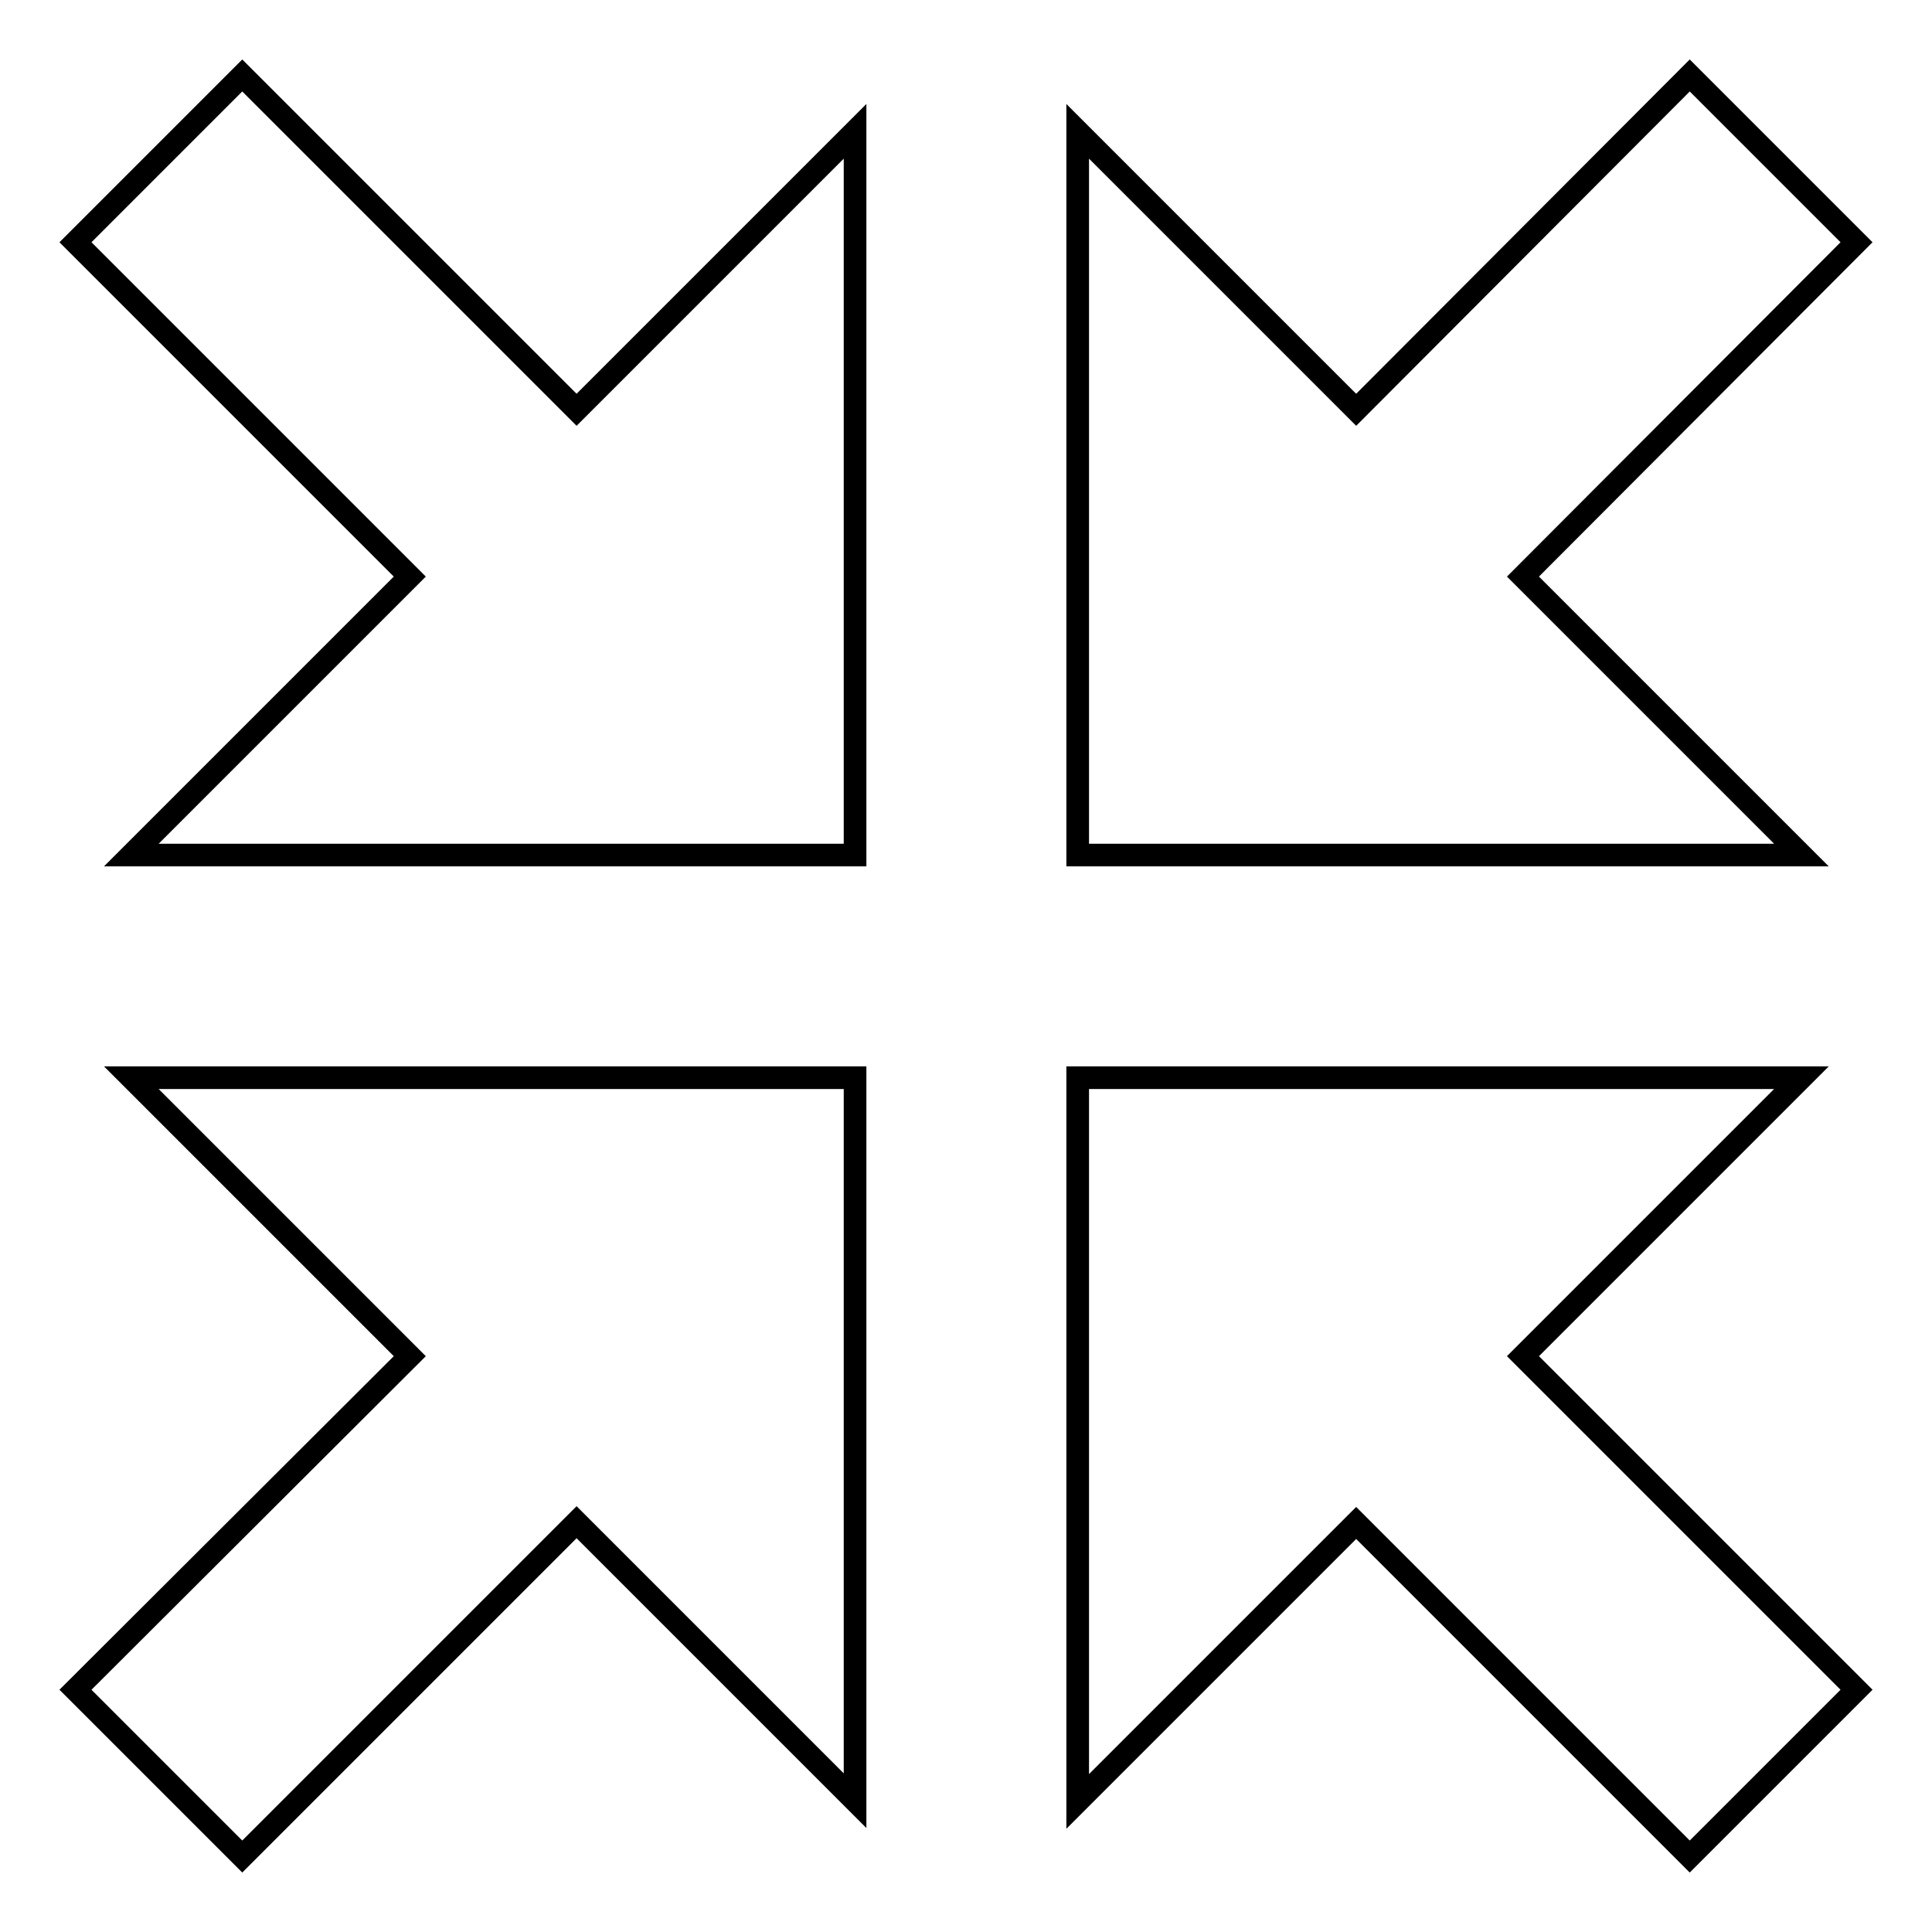 <?xml version="1.0" encoding="utf-8"?>
<!-- Svg Vector Icons : http://www.onlinewebfonts.com/icon -->
<!DOCTYPE svg PUBLIC "-//W3C//DTD SVG 1.1//EN" "http://www.w3.org/Graphics/SVG/1.1/DTD/svg11.dtd">
<svg version="1.1" xmlns="http://www.w3.org/2000/svg" xmlns:xlink="http://www.w3.org/1999/xlink" x="0px" y="0px" viewBox="0 0 256 256" enable-background="new 0 0 256 256" xml:space="preserve">
<g><g><path stroke-width="3" fill-opacity="0" stroke="#000000"  d="M142.8,113.3h95.9l-36.9-36.9L246,32.1L223.9,10l-44.2,44.3l-36.9-36.9V113.3z"/><path stroke-width="3" fill-opacity="0" stroke="#000000"  d="M142.8,142.8v95.9l36.9-36.9l44.2,44.2l22.1-22.1l-44.2-44.2l36.9-36.9H142.8z"/><path stroke-width="3" fill-opacity="0" stroke="#000000"  d="M113.3,142.8H17.4l36.9,36.9L10,223.9L32.1,246l44.3-44.3l36.9,36.9V142.8z"/><path stroke-width="3" fill-opacity="0" stroke="#000000"  d="M113.3,113.3V17.4L76.4,54.3L32.1,10L10,32.1l44.3,44.3l-36.9,36.9H113.3z"/></g></g>
</svg>
